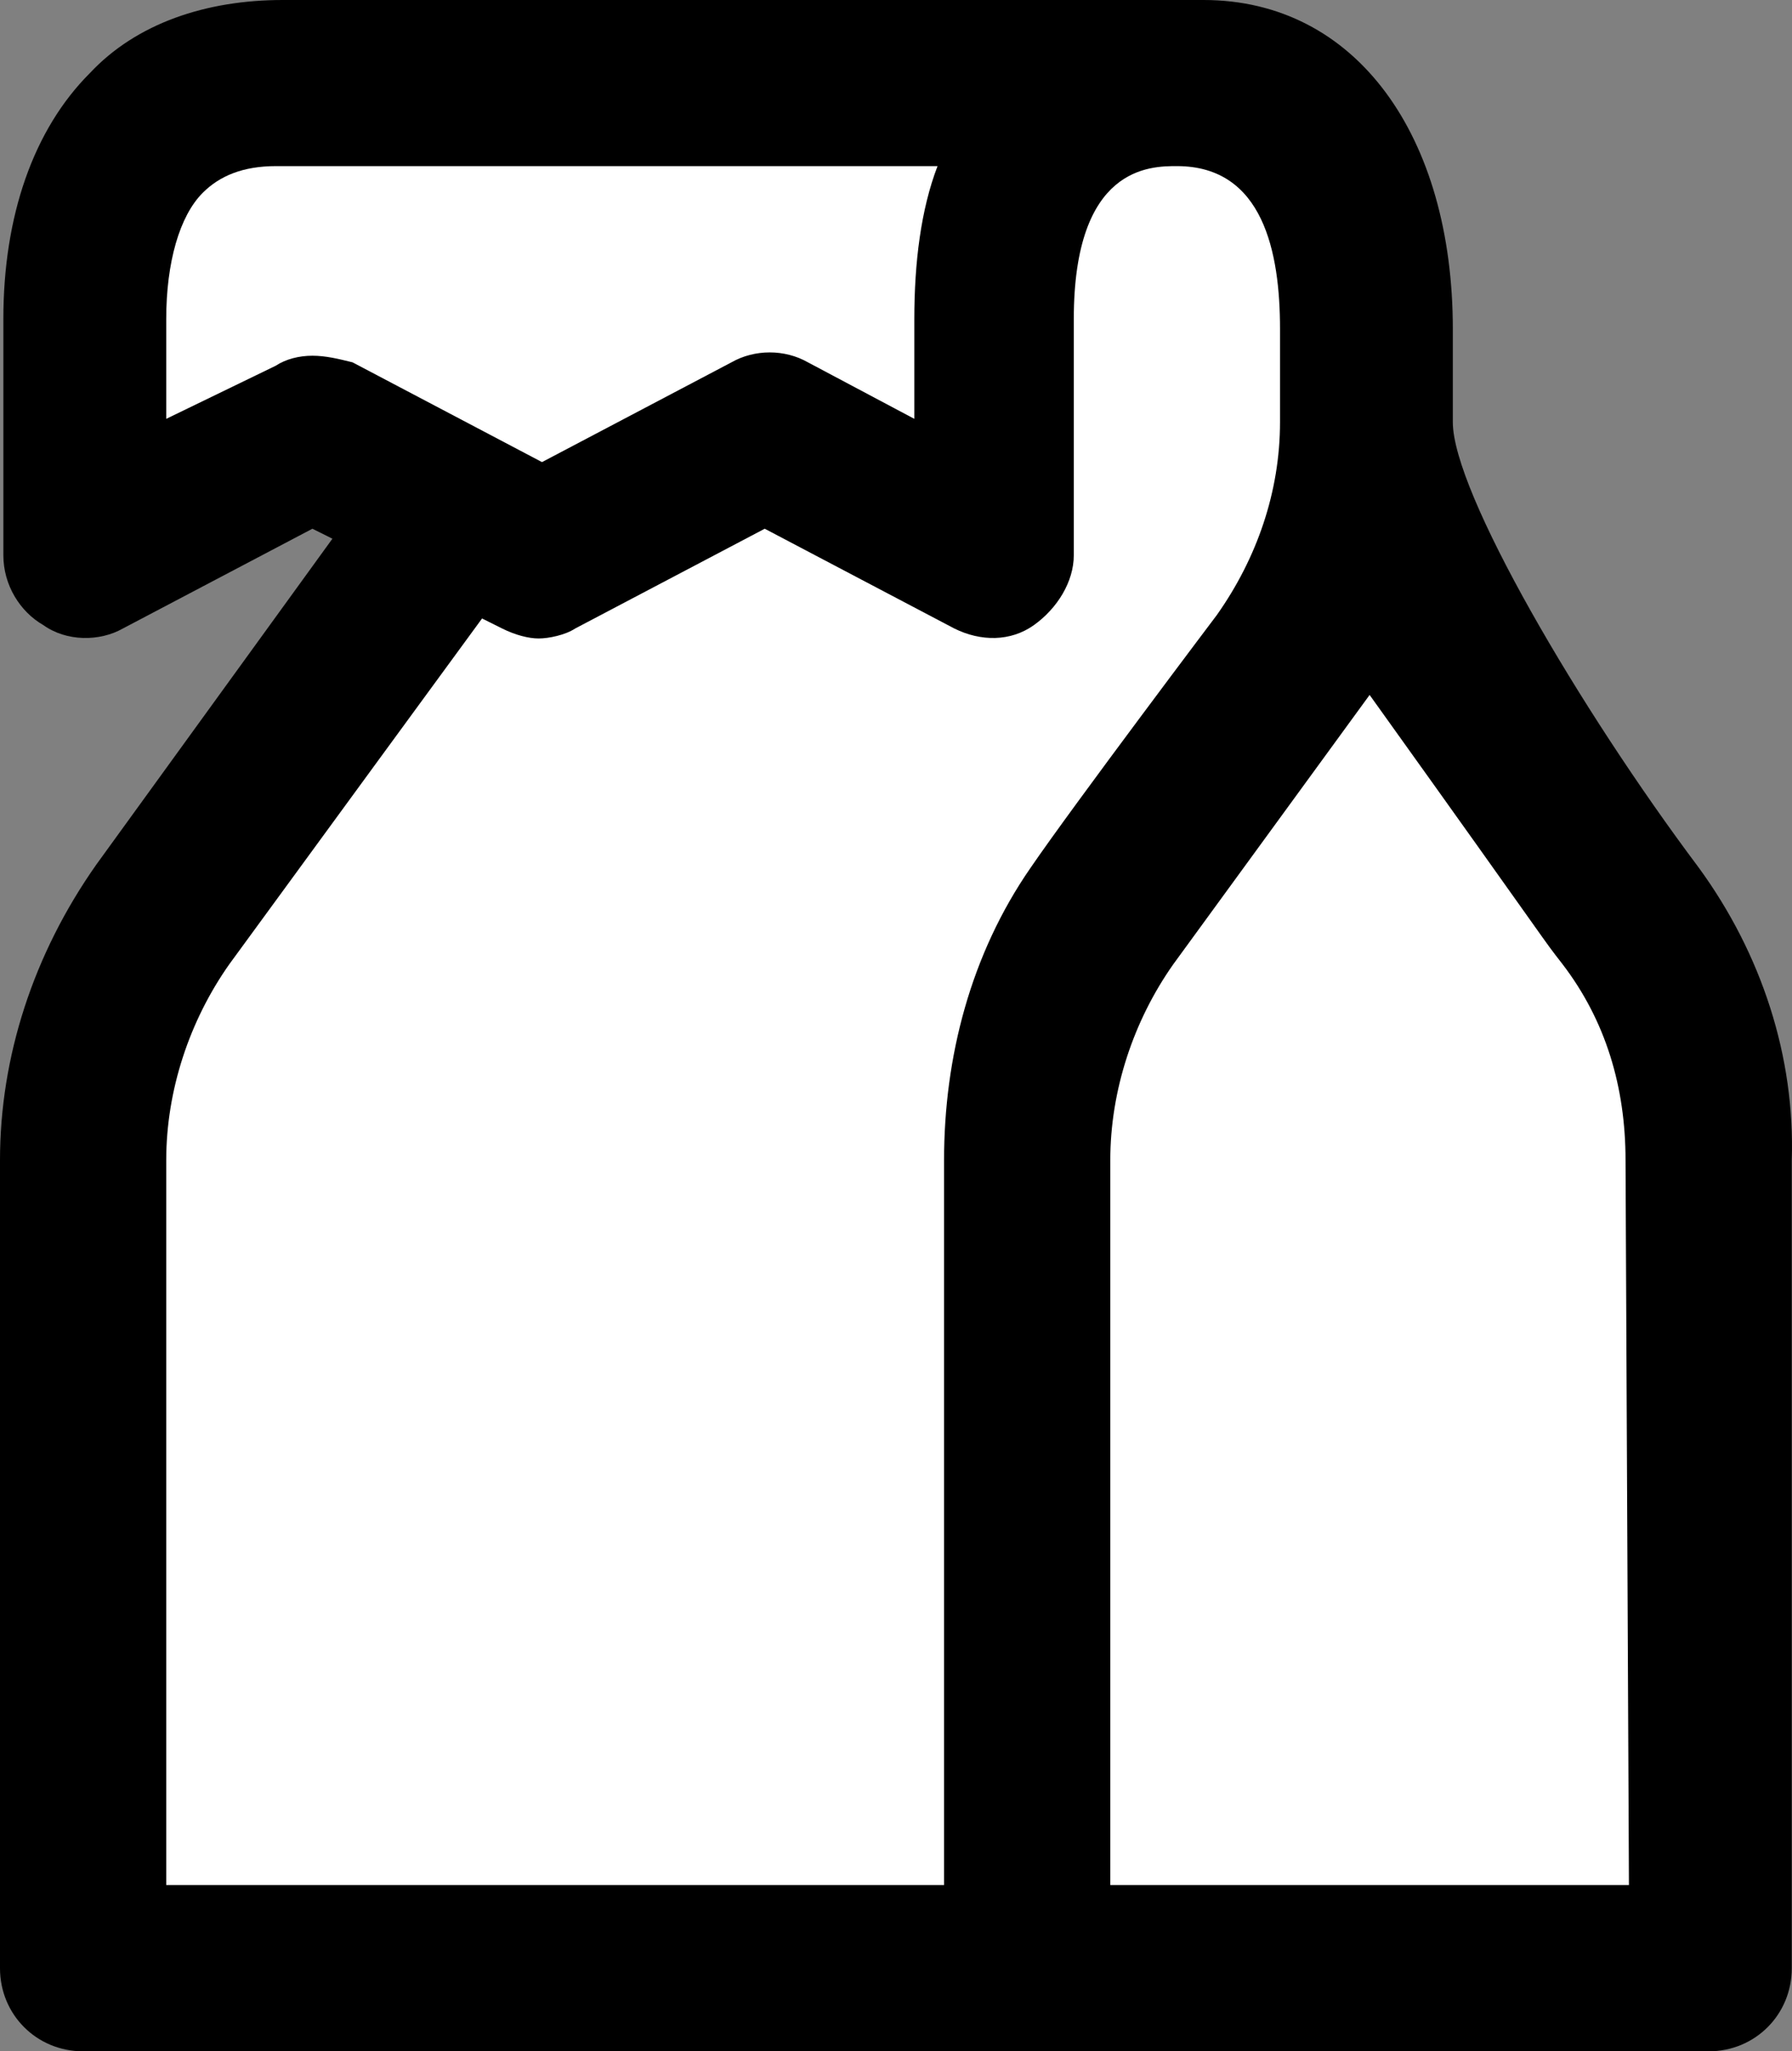 <?xml version="1.0" encoding="UTF-8"?> <svg xmlns="http://www.w3.org/2000/svg" xmlns:xlink="http://www.w3.org/1999/xlink" width="38.442px" height="44px" viewBox="0 0 38.442 44" version="1.1"><rect x="0" y="0" width="38.442" height="44" fill="#808080" stroke="none"/><title>Group 7</title><g id="Designs" stroke="none" stroke-width="1" fill="none" fill-rule="evenodd"><g id="Individual-Post" transform="translate(-130, -2603)"><g id="Group-15" transform="translate(0, 1286)"><g id="Group-7" transform="translate(130, 1317)"><path d="M31.166,9.056 L31.166,7.059 C31.166,2.922 29.099,0 25.818,0 L6.065,0 C4.424,0 2.928,0.499 1.928,1.568 C0.716,2.78 0.072,4.635 0.072,6.844 L0.072,11.909 C0.072,12.549 0.429,13.121 0.928,13.407 C1.426,13.764 2.139,13.764 2.638,13.48 L6.702,11.341 L7.131,11.555 L2.067,18.544 C0.713,20.466 0,22.675 0,24.887 L0,42.217 C0,43.214 0.786,44 1.783,44 L36.654,44 C37.651,44 38.437,43.214 38.437,42.217 L38.437,24.887 C38.509,22.675 37.796,20.466 36.442,18.611 C33.874,15.187 31.166,10.552 31.166,9.056 Z" id="Path" fill="#000000"></path><path d="M6.702,7.63 C6.418,7.63 6.131,7.702 5.917,7.844 L3.566,8.984 L3.566,6.844 C3.566,5.633 3.85,4.633 4.351,4.134 C4.708,3.777 5.206,3.563 5.92,3.563 L20.112,3.563 C19.756,4.491 19.614,5.63 19.614,6.844 L19.614,8.984 L17.332,7.772 C16.834,7.488 16.19,7.488 15.691,7.772 L11.627,9.912 L7.563,7.772 C7.273,7.7 6.989,7.63 6.702,7.63 L6.702,7.63 Z" id="Path" fill="#FFFFFF"></path><path d="M20.252,24.887 L20.252,40.434 L3.566,40.434 L3.566,24.887 C3.566,23.388 4.065,21.893 4.92,20.681 C6.274,18.825 10.341,13.266 10.341,13.266 L10.77,13.48 C11.054,13.622 11.341,13.695 11.555,13.695 C11.77,13.695 12.126,13.622 12.341,13.48 L16.405,11.341 L20.47,13.48 C21.041,13.764 21.681,13.764 22.18,13.408 C22.679,13.051 23.035,12.48 23.035,11.909 L23.035,6.845 C23.035,3.563 24.676,3.563 25.247,3.563 C27.102,3.563 27.459,5.418 27.459,7.056 L27.459,9.054 C27.459,10.552 26.96,11.979 26.105,13.19 C26.105,13.19 23.038,17.255 22.11,18.611 C20.823,20.467 20.252,22.676 20.252,24.887 L20.252,24.887 Z" id="Path" fill="#FFFFFF"></path><path d="M34.944,40.434 L23.818,40.434 L23.818,24.887 C23.818,23.388 24.316,21.893 25.171,20.681 L29.381,14.906 C33.517,20.681 33.019,20.037 33.517,20.678 C34.445,21.89 34.871,23.316 34.871,24.884 L34.944,40.434 Z" id="Path" fill="#FFFFFF"></path></g></g></g></g></svg> 